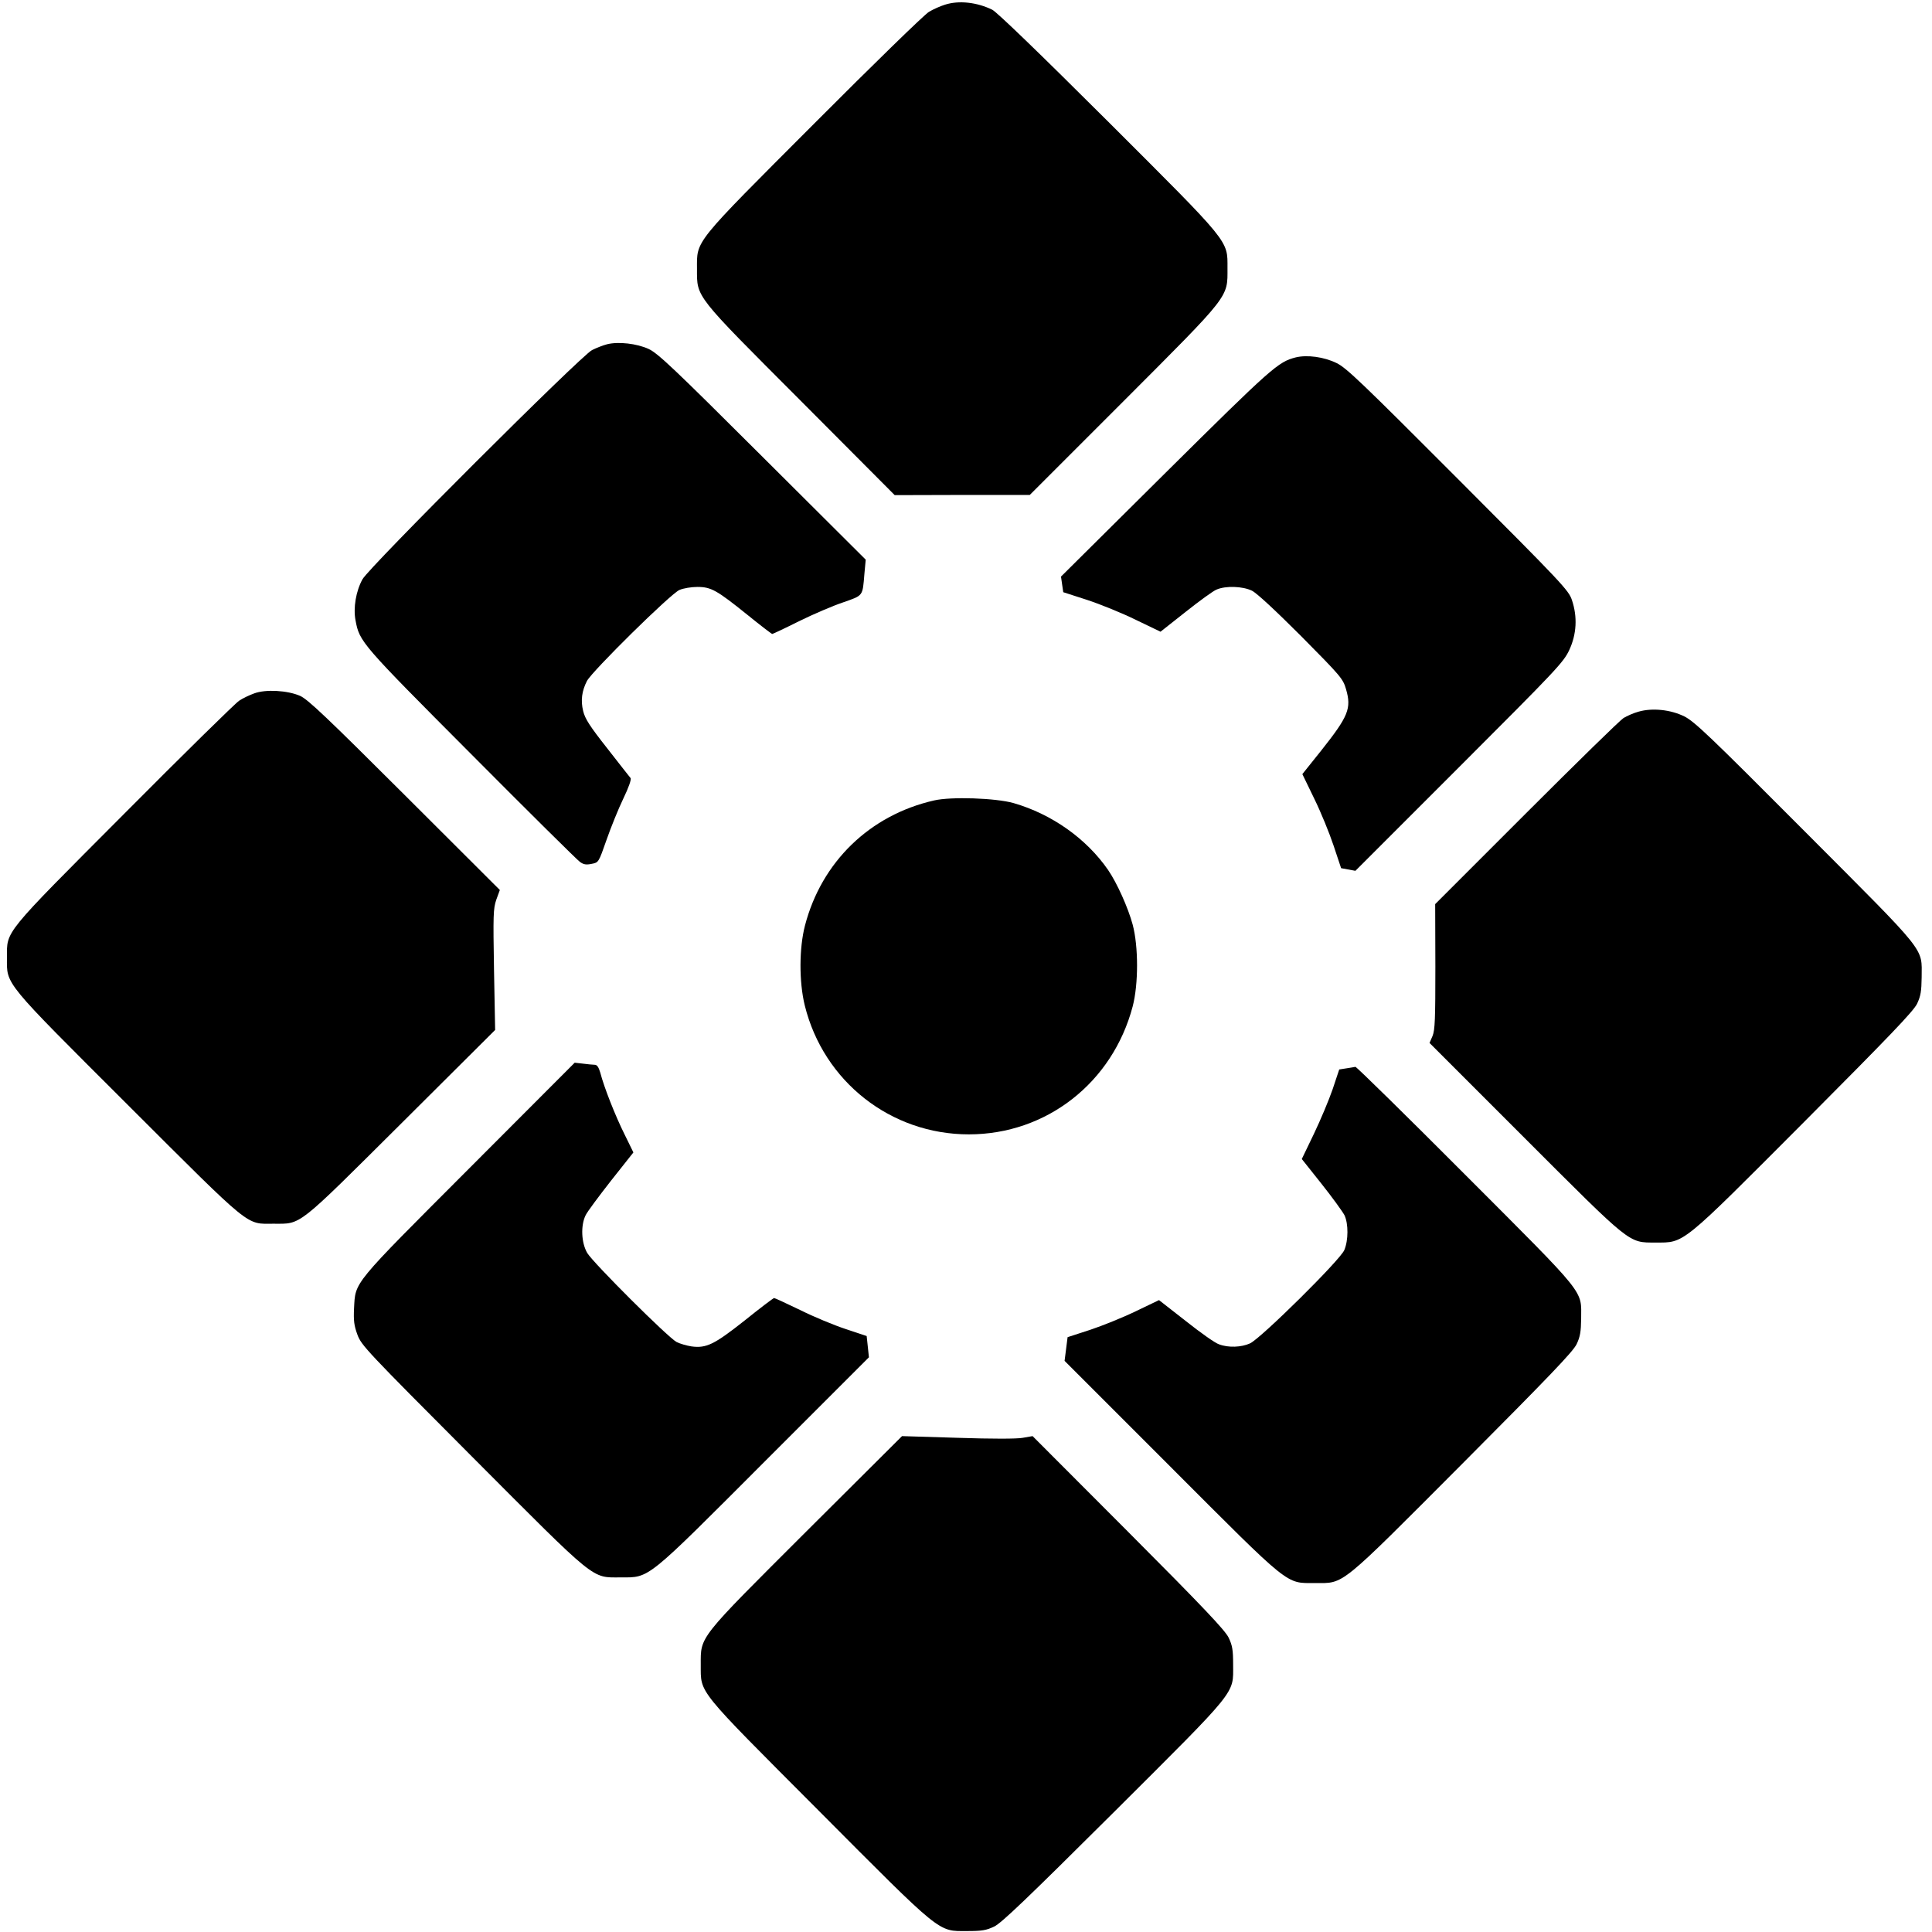 <?xml version="1.0" standalone="no"?>
<!DOCTYPE svg PUBLIC "-//W3C//DTD SVG 20010904//EN"
 "http://www.w3.org/TR/2001/REC-SVG-20010904/DTD/svg10.dtd">
<svg version="1.0" xmlns="http://www.w3.org/2000/svg"
 width="1027pt" height="1027pt" viewBox="0 0 1027 1027"
 preserveAspectRatio="xMidYMid meet">
<g transform="translate(0,1027) scale(0.1,-0.1)"
fill="#000000" stroke="none">
<path d="M5023 10245 c-23 -7 -62 -24 -85 -38 -24 -14 -298 -281 -610 -594
-647 -648 -623 -618 -623 -773 0 -153 -15 -133 554 -703 l497 -499 359 1 359
0 498 498 c571 572 553 549 553 708 0 150 19 126 -638 782 -364 363 -587 578
-612 591 -81 40 -178 51 -252 27z"/>
<path d="M3227 8440 c-20 -5 -56 -19 -80 -31 -58 -29 -1186 -1155 -1220 -1218
-35 -63 -50 -153 -37 -219 21 -114 30 -124 614 -710 303 -305 563 -562 578
-573 20 -15 34 -17 63 -11 37 7 37 7 79 127 23 66 63 165 89 219 29 60 44 103
39 110 -5 6 -61 77 -124 158 -93 118 -118 157 -128 198 -14 57 -7 107 20 160
27 52 447 466 492 484 21 9 63 16 95 16 73 0 103 -17 267 -149 69 -56 128
-101 131 -101 3 0 67 30 143 68 75 37 180 82 234 100 108 38 103 31 113 152
l7 75 -549 547 c-474 473 -556 550 -605 573 -63 29 -161 40 -221 25z"/>
<path d="M6887 8370 c-93 -24 -125 -52 -690 -612 l-557 -553 6 -42 6 -41 127
-41 c70 -23 186 -70 259 -106 l131 -63 133 105 c73 58 147 112 165 119 48 21
139 18 188 -6 25 -12 124 -104 262 -242 211 -213 222 -226 238 -281 30 -103
13 -144 -132 -327 l-100 -125 63 -130 c35 -71 81 -184 103 -250 l40 -120 38
-7 38 -7 552 552 c520 520 554 556 585 622 39 84 44 176 14 265 -17 52 -51 88
-605 643 -510 511 -594 592 -646 617 -67 33 -157 45 -218 30z"/>
<path d="M1351 6584 c-25 -9 -61 -26 -80 -39 -20 -13 -295 -283 -612 -602
-647 -649 -622 -619 -622 -763 -1 -147 -23 -119 646 -787 664 -663 622 -628
772 -628 149 0 118 -24 679 534 l498 496 -6 320 c-5 293 -4 324 12 372 l19 52
-506 505 c-415 414 -515 509 -556 527 -66 29 -183 36 -244 13z"/>
<path d="M8710 6487 c-26 -7 -62 -23 -80 -34 -19 -12 -252 -240 -518 -506
l-483 -483 1 -332 c0 -279 -2 -337 -15 -369 l-16 -37 503 -503 c573 -573 553
-558 698 -558 156 0 130 -21 791 642 455 457 581 588 600 628 19 41 23 66 24
140 0 162 38 114 -619 773 -510 512 -589 587 -643 614 -73 36 -170 46 -243 25z"/>
<path d="M4965 6015 c-342 -78 -598 -327 -686 -665 -31 -119 -32 -299 -1 -425
100 -404 457 -685 872 -685 413 0 764 275 871 680 31 118 31 319 0 435 -24 89
-83 221 -131 291 -115 166 -298 296 -502 355 -95 27 -333 35 -423 14z"/>
<path d="M2493 4058 c-626 -627 -603 -599 -611 -743 -3 -65 0 -91 18 -140 21
-57 49 -86 609 -648 670 -672 633 -642 791 -642 155 0 130 -20 767 618 l552
552 -6 57 -6 56 -111 37 c-61 20 -170 65 -242 101 -73 35 -135 64 -139 64 -4
0 -74 -53 -156 -119 -162 -128 -204 -149 -284 -138 -25 4 -60 14 -78 23 -45
23 -443 420 -475 473 -32 54 -36 146 -9 201 9 19 71 102 136 185 l118 149 -47
96 c-48 96 -109 250 -129 328 -9 30 -17 42 -30 42 -10 0 -38 3 -62 6 l-44 5
-562 -563z"/>
<path d="M7157 4591 l-38 -6 -35 -105 c-20 -58 -65 -165 -100 -238 l-64 -133
105 -132 c58 -73 112 -148 122 -167 21 -45 21 -133 -1 -185 -21 -52 -443 -469
-501 -496 -46 -21 -115 -24 -165 -5 -20 6 -99 62 -177 124 l-142 111 -123 -59
c-68 -33 -177 -77 -243 -99 l-120 -39 -8 -63 -8 -63 563 -563 c644 -645 611
-618 768 -618 158 0 121 -30 786 637 460 462 586 593 605 633 19 40 23 67 24
135 0 156 36 112 -614 763 -316 317 -580 576 -586 576 -5 -1 -27 -5 -48 -8z"/>
<path d="M4288 2131 c-580 -579 -563 -557 -563 -711 1 -154 -28 -118 624 -772
663 -666 635 -643 791 -643 80 0 103 4 145 24 39 19 174 148 633 605 667 665
637 628 637 786 0 80 -4 103 -24 145 -19 39 -135 162 -533 561 l-509 510 -52
-9 c-32 -6 -164 -6 -347 0 l-295 9 -507 -505z"/>
</g>
</svg>
